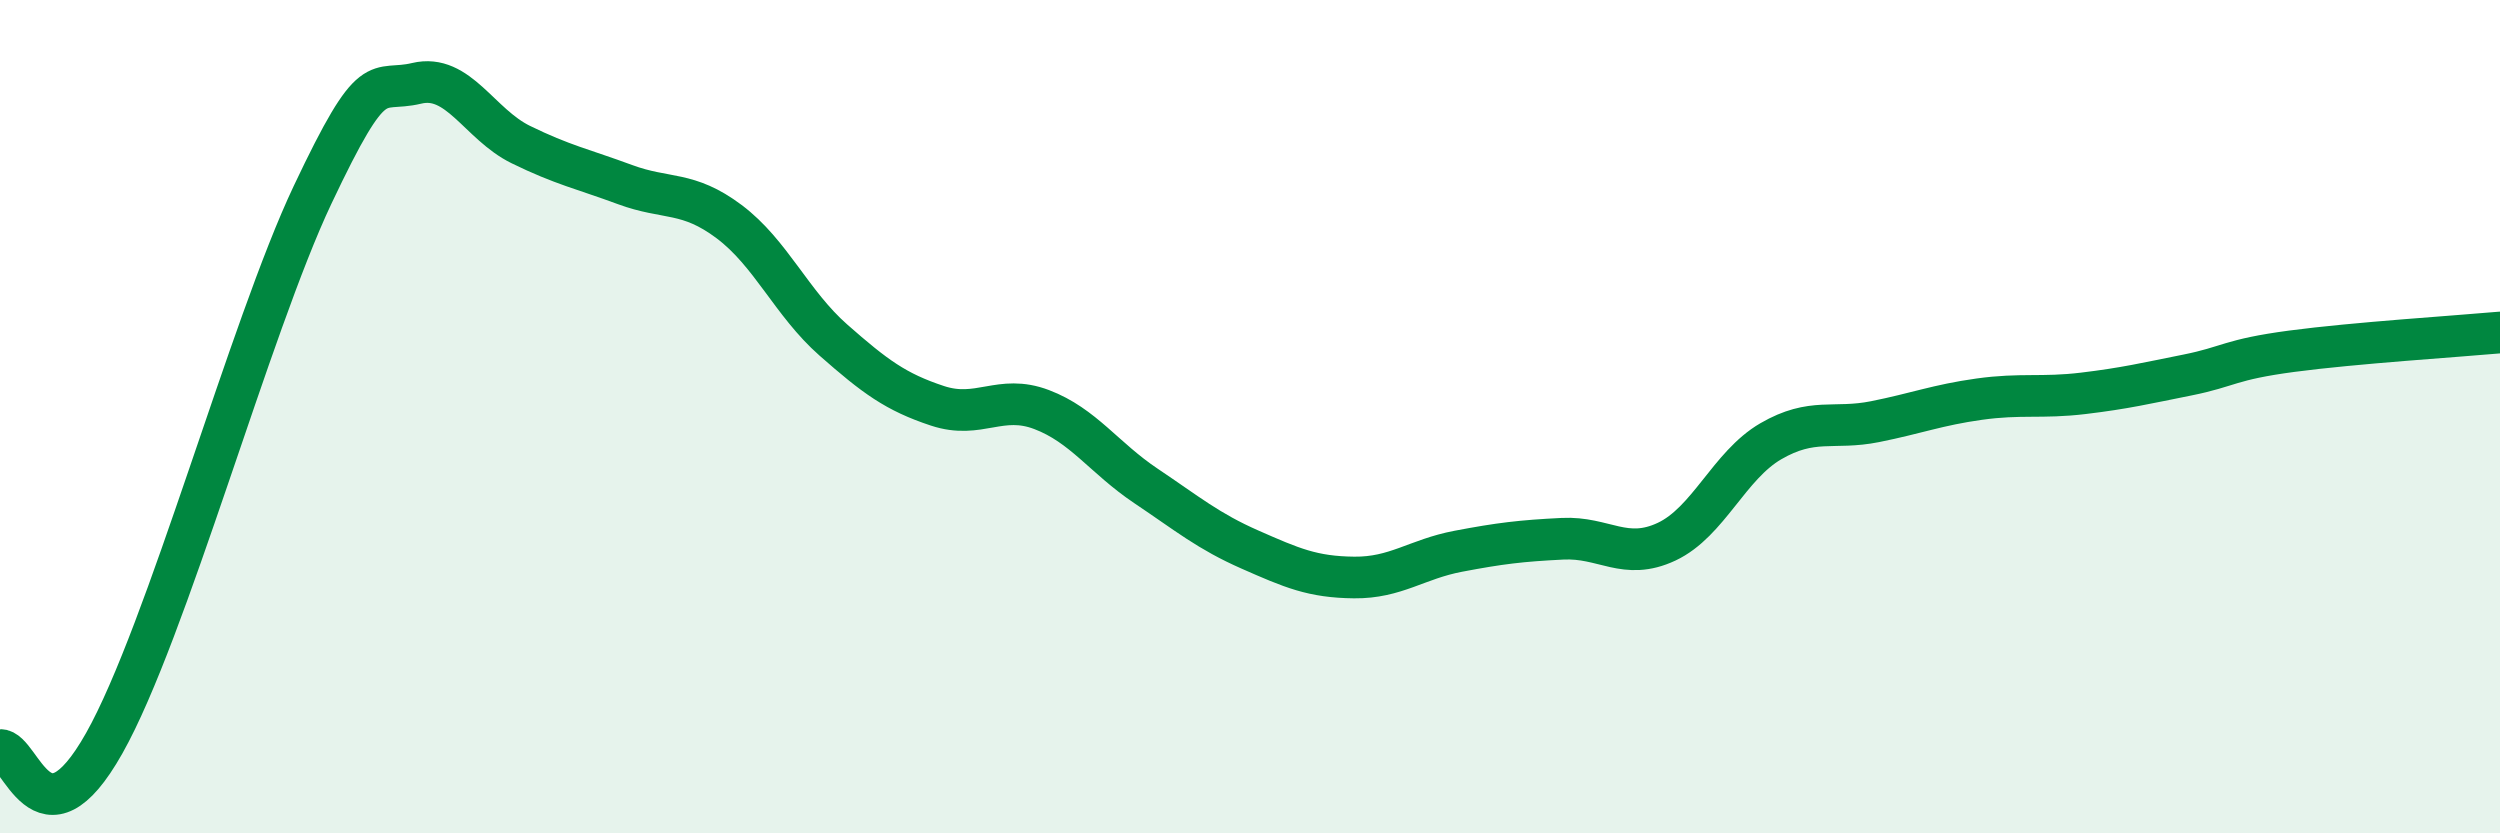 
    <svg width="60" height="20" viewBox="0 0 60 20" xmlns="http://www.w3.org/2000/svg">
      <path
        d="M 0,18 C 0.5,17.97 1,20.5 2.5,17.84 C 4,15.18 6,7.85 7.5,4.68 C 9,1.51 9,2.24 10,2 C 11,1.76 11.5,2.98 12.5,3.47 C 13.5,3.96 14,4.06 15,4.43 C 16,4.8 16.5,4.57 17.5,5.32 C 18.5,6.07 19,7.28 20,8.16 C 21,9.04 21.5,9.41 22.5,9.74 C 23.5,10.07 24,9.45 25,9.83 C 26,10.21 26.5,10.99 27.5,11.66 C 28.5,12.33 29,12.75 30,13.19 C 31,13.63 31.5,13.85 32.5,13.86 C 33.5,13.87 34,13.42 35,13.23 C 36,13.04 36.5,12.98 37.5,12.93 C 38.5,12.88 39,13.47 40,13 C 41,12.53 41.5,11.17 42.5,10.59 C 43.5,10.01 44,10.32 45,10.12 C 46,9.92 46.5,9.72 47.5,9.58 C 48.5,9.44 49,9.56 50,9.44 C 51,9.32 51.5,9.2 52.5,9 C 53.5,8.8 53.5,8.63 55,8.43 C 56.5,8.23 59,8.07 60,7.98L60 20L0 20Z"
        fill="#008740"
        opacity="0.1"
        stroke-linecap="round"
        stroke-linejoin="round"
      />
      <path
        d="M 0,18 C 0.5,17.97 1,20.5 2.5,17.84 C 4,15.18 6,7.85 7.5,4.68 C 9,1.51 9,2.24 10,2 C 11,1.76 11.5,2.98 12.5,3.47 C 13.5,3.96 14,4.06 15,4.43 C 16,4.8 16.5,4.57 17.5,5.32 C 18.5,6.07 19,7.28 20,8.16 C 21,9.04 21.5,9.41 22.5,9.74 C 23.5,10.07 24,9.45 25,9.83 C 26,10.21 26.5,10.99 27.5,11.66 C 28.5,12.33 29,12.75 30,13.19 C 31,13.63 31.5,13.85 32.5,13.86 C 33.5,13.87 34,13.42 35,13.23 C 36,13.04 36.5,12.98 37.5,12.93 C 38.5,12.88 39,13.47 40,13 C 41,12.53 41.5,11.17 42.5,10.59 C 43.5,10.01 44,10.32 45,10.12 C 46,9.92 46.5,9.72 47.5,9.58 C 48.5,9.44 49,9.56 50,9.44 C 51,9.32 51.5,9.2 52.5,9 C 53.5,8.8 53.5,8.63 55,8.43 C 56.5,8.23 59,8.07 60,7.98"
        stroke="#008740"
        stroke-width="1"
        fill="none"
        stroke-linecap="round"
        stroke-linejoin="round"
      />
    </svg>
  